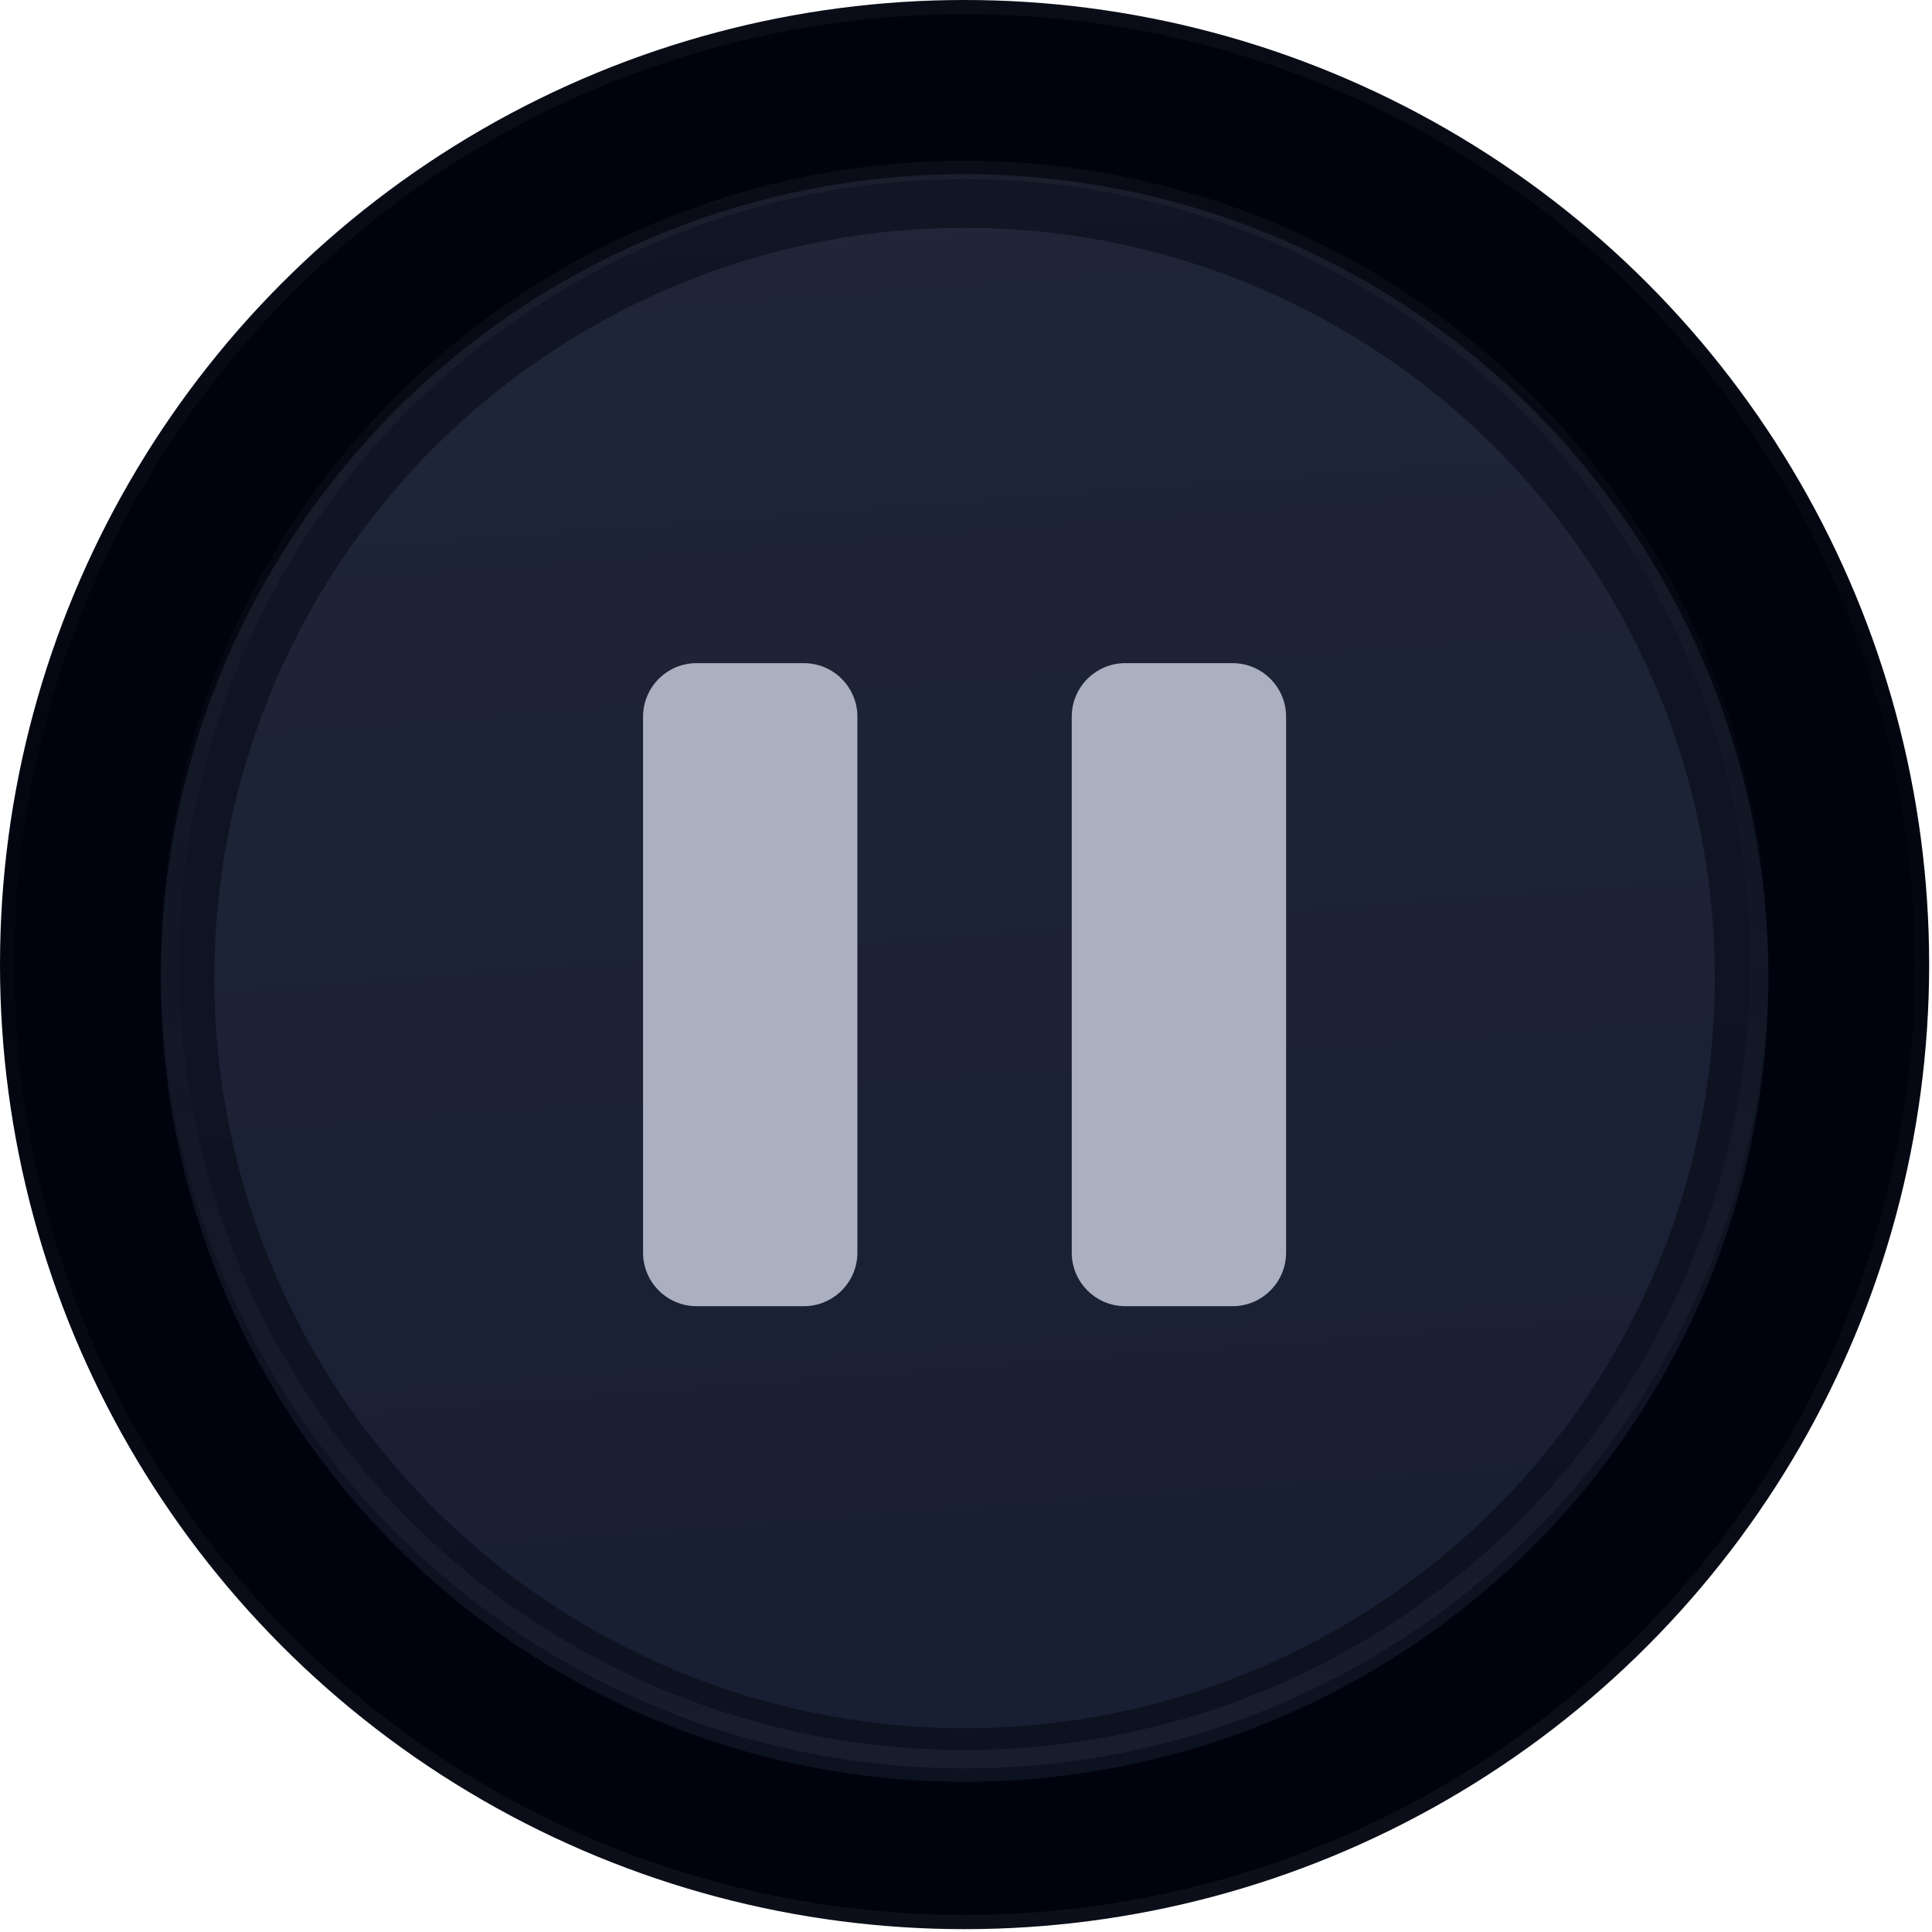 <?xml version="1.0" encoding="UTF-8"?> <svg xmlns="http://www.w3.org/2000/svg" width="179" height="179" viewBox="0 0 179 179" fill="none"><g data-figma-bg-blur-radius="18.5614"><circle cx="89.368" cy="89.368" r="89.368" fill="#00030E"></circle><circle cx="89.368" cy="89.368" r="88.711" stroke="url(#paint0_linear_189_3533)" stroke-opacity="0.1" stroke-width="1.314"></circle></g><g filter="url(#filter1_i_189_3533)"><circle cx="89.368" cy="89.368" r="74.473" fill="url(#paint1_linear_189_3533)" fill-opacity="0.1"></circle></g><circle cx="89.368" cy="89.368" r="73.621" stroke="url(#paint2_linear_189_3533)" stroke-opacity="0.1" stroke-width="1.703"></circle><g filter="url(#filter2_d_189_3533)"><circle cx="89.368" cy="89.368" r="69.508" fill="url(#paint3_linear_189_3533)" fill-opacity="0.1"></circle></g><g filter="url(#filter3_i_189_3533)"><path d="M59.578 64.543C59.578 61.801 61.801 59.578 64.543 59.578H74.473C77.215 59.578 79.438 61.801 79.438 64.543V114.192C79.438 116.934 77.215 119.157 74.473 119.157H64.543C61.801 119.157 59.578 116.934 59.578 114.192V64.543Z" fill="#AAB0C0"></path></g><g filter="url(#filter4_i_189_3533)"><path d="M99.297 64.543C99.297 61.801 101.52 59.578 104.262 59.578H114.191C116.934 59.578 119.156 61.801 119.156 64.543V114.192C119.156 116.934 116.934 119.157 114.191 119.157H104.262C101.52 119.157 99.297 116.934 99.297 114.192V64.543Z" fill="#AAB0C0"></path></g><defs><clipPath id="bgblur_0_189_3533_clip_path" transform="translate(18.561 18.561)"><circle cx="89.368" cy="89.368" r="89.368"></circle></clipPath><filter id="filter1_i_189_3533" x="14.895" y="14.895" width="148.946" height="150.187" filterUnits="userSpaceOnUse" color-interpolation-filters="sRGB"><feFlood flood-opacity="0" result="BackgroundImageFix"></feFlood><feBlend mode="normal" in="SourceGraphic" in2="BackgroundImageFix" result="shape"></feBlend><feColorMatrix in="SourceAlpha" type="matrix" values="0 0 0 0 0 0 0 0 0 0 0 0 0 0 0 0 0 0 127 0" result="hardAlpha"></feColorMatrix><feOffset dy="1.241"></feOffset><feGaussianBlur stdDeviation="0.621"></feGaussianBlur><feComposite in2="hardAlpha" operator="arithmetic" k2="-1" k3="1"></feComposite><feColorMatrix type="matrix" values="0 0 0 0 0 0 0 0 0 0 0 0 0 0 0 0 0 0 0.1 0"></feColorMatrix><feBlend mode="normal" in2="shape" result="effect1_innerShadow_189_3533"></feBlend></filter><filter id="filter2_d_189_3533" x="18.618" y="19.859" width="141.499" height="141.499" filterUnits="userSpaceOnUse" color-interpolation-filters="sRGB"><feFlood flood-opacity="0" result="BackgroundImageFix"></feFlood><feColorMatrix in="SourceAlpha" type="matrix" values="0 0 0 0 0 0 0 0 0 0 0 0 0 0 0 0 0 0 127 0" result="hardAlpha"></feColorMatrix><feOffset dy="1.241"></feOffset><feGaussianBlur stdDeviation="0.621"></feGaussianBlur><feColorMatrix type="matrix" values="0 0 0 0 0 0 0 0 0 0 0 0 0 0 0 0 0 0 0.2 0"></feColorMatrix><feBlend mode="normal" in2="BackgroundImageFix" result="effect1_dropShadow_189_3533"></feBlend><feBlend mode="normal" in="SourceGraphic" in2="effect1_dropShadow_189_3533" result="shape"></feBlend></filter><filter id="filter3_i_189_3533" x="59.578" y="59.578" width="19.859" height="61.44" filterUnits="userSpaceOnUse" color-interpolation-filters="sRGB"><feFlood flood-opacity="0" result="BackgroundImageFix"></feFlood><feBlend mode="normal" in="SourceGraphic" in2="BackgroundImageFix" result="shape"></feBlend><feColorMatrix in="SourceAlpha" type="matrix" values="0 0 0 0 0 0 0 0 0 0 0 0 0 0 0 0 0 0 127 0" result="hardAlpha"></feColorMatrix><feOffset dy="1.862"></feOffset><feGaussianBlur stdDeviation="0.931"></feGaussianBlur><feComposite in2="hardAlpha" operator="arithmetic" k2="-1" k3="1"></feComposite><feColorMatrix type="matrix" values="0 0 0 0 0.055 0 0 0 0 0.11 0 0 0 0 0.259 0 0 0 0.3 0"></feColorMatrix><feBlend mode="normal" in2="shape" result="effect1_innerShadow_189_3533"></feBlend></filter><filter id="filter4_i_189_3533" x="99.297" y="59.578" width="19.859" height="61.44" filterUnits="userSpaceOnUse" color-interpolation-filters="sRGB"><feFlood flood-opacity="0" result="BackgroundImageFix"></feFlood><feBlend mode="normal" in="SourceGraphic" in2="BackgroundImageFix" result="shape"></feBlend><feColorMatrix in="SourceAlpha" type="matrix" values="0 0 0 0 0 0 0 0 0 0 0 0 0 0 0 0 0 0 127 0" result="hardAlpha"></feColorMatrix><feOffset dy="1.862"></feOffset><feGaussianBlur stdDeviation="0.931"></feGaussianBlur><feComposite in2="hardAlpha" operator="arithmetic" k2="-1" k3="1"></feComposite><feColorMatrix type="matrix" values="0 0 0 0 0.055 0 0 0 0 0.11 0 0 0 0 0.259 0 0 0 0.3 0"></feColorMatrix><feBlend mode="normal" in2="shape" result="effect1_innerShadow_189_3533"></feBlend></filter><linearGradient id="paint0_linear_189_3533" x1="9.029" y1="1.85608e-07" x2="19.875" y2="187.407" gradientUnits="userSpaceOnUse"><stop stop-color="white" stop-opacity="0.4"></stop><stop offset="0.457" stop-color="white" stop-opacity="0.1"></stop><stop offset="1" stop-color="white" stop-opacity="0.5"></stop></linearGradient><linearGradient id="paint1_linear_189_3533" x1="14.895" y1="26.358" x2="25.286" y2="162.92" gradientUnits="userSpaceOnUse"><stop stop-color="#A5B5E7"></stop><stop offset="1" stop-color="#8293C9"></stop></linearGradient><linearGradient id="paint2_linear_189_3533" x1="22.419" y1="14.895" x2="31.457" y2="171.067" gradientUnits="userSpaceOnUse"><stop stop-color="white" stop-opacity="0.4"></stop><stop offset="0.457" stop-color="white" stop-opacity="0.1"></stop><stop offset="1" stop-color="white" stop-opacity="0.5"></stop></linearGradient><linearGradient id="paint3_linear_189_3533" x1="19.859" y1="30.558" x2="29.558" y2="158.017" gradientUnits="userSpaceOnUse"><stop stop-color="#A5B5E7"></stop><stop offset="1" stop-color="#8293C9"></stop></linearGradient></defs></svg> 
